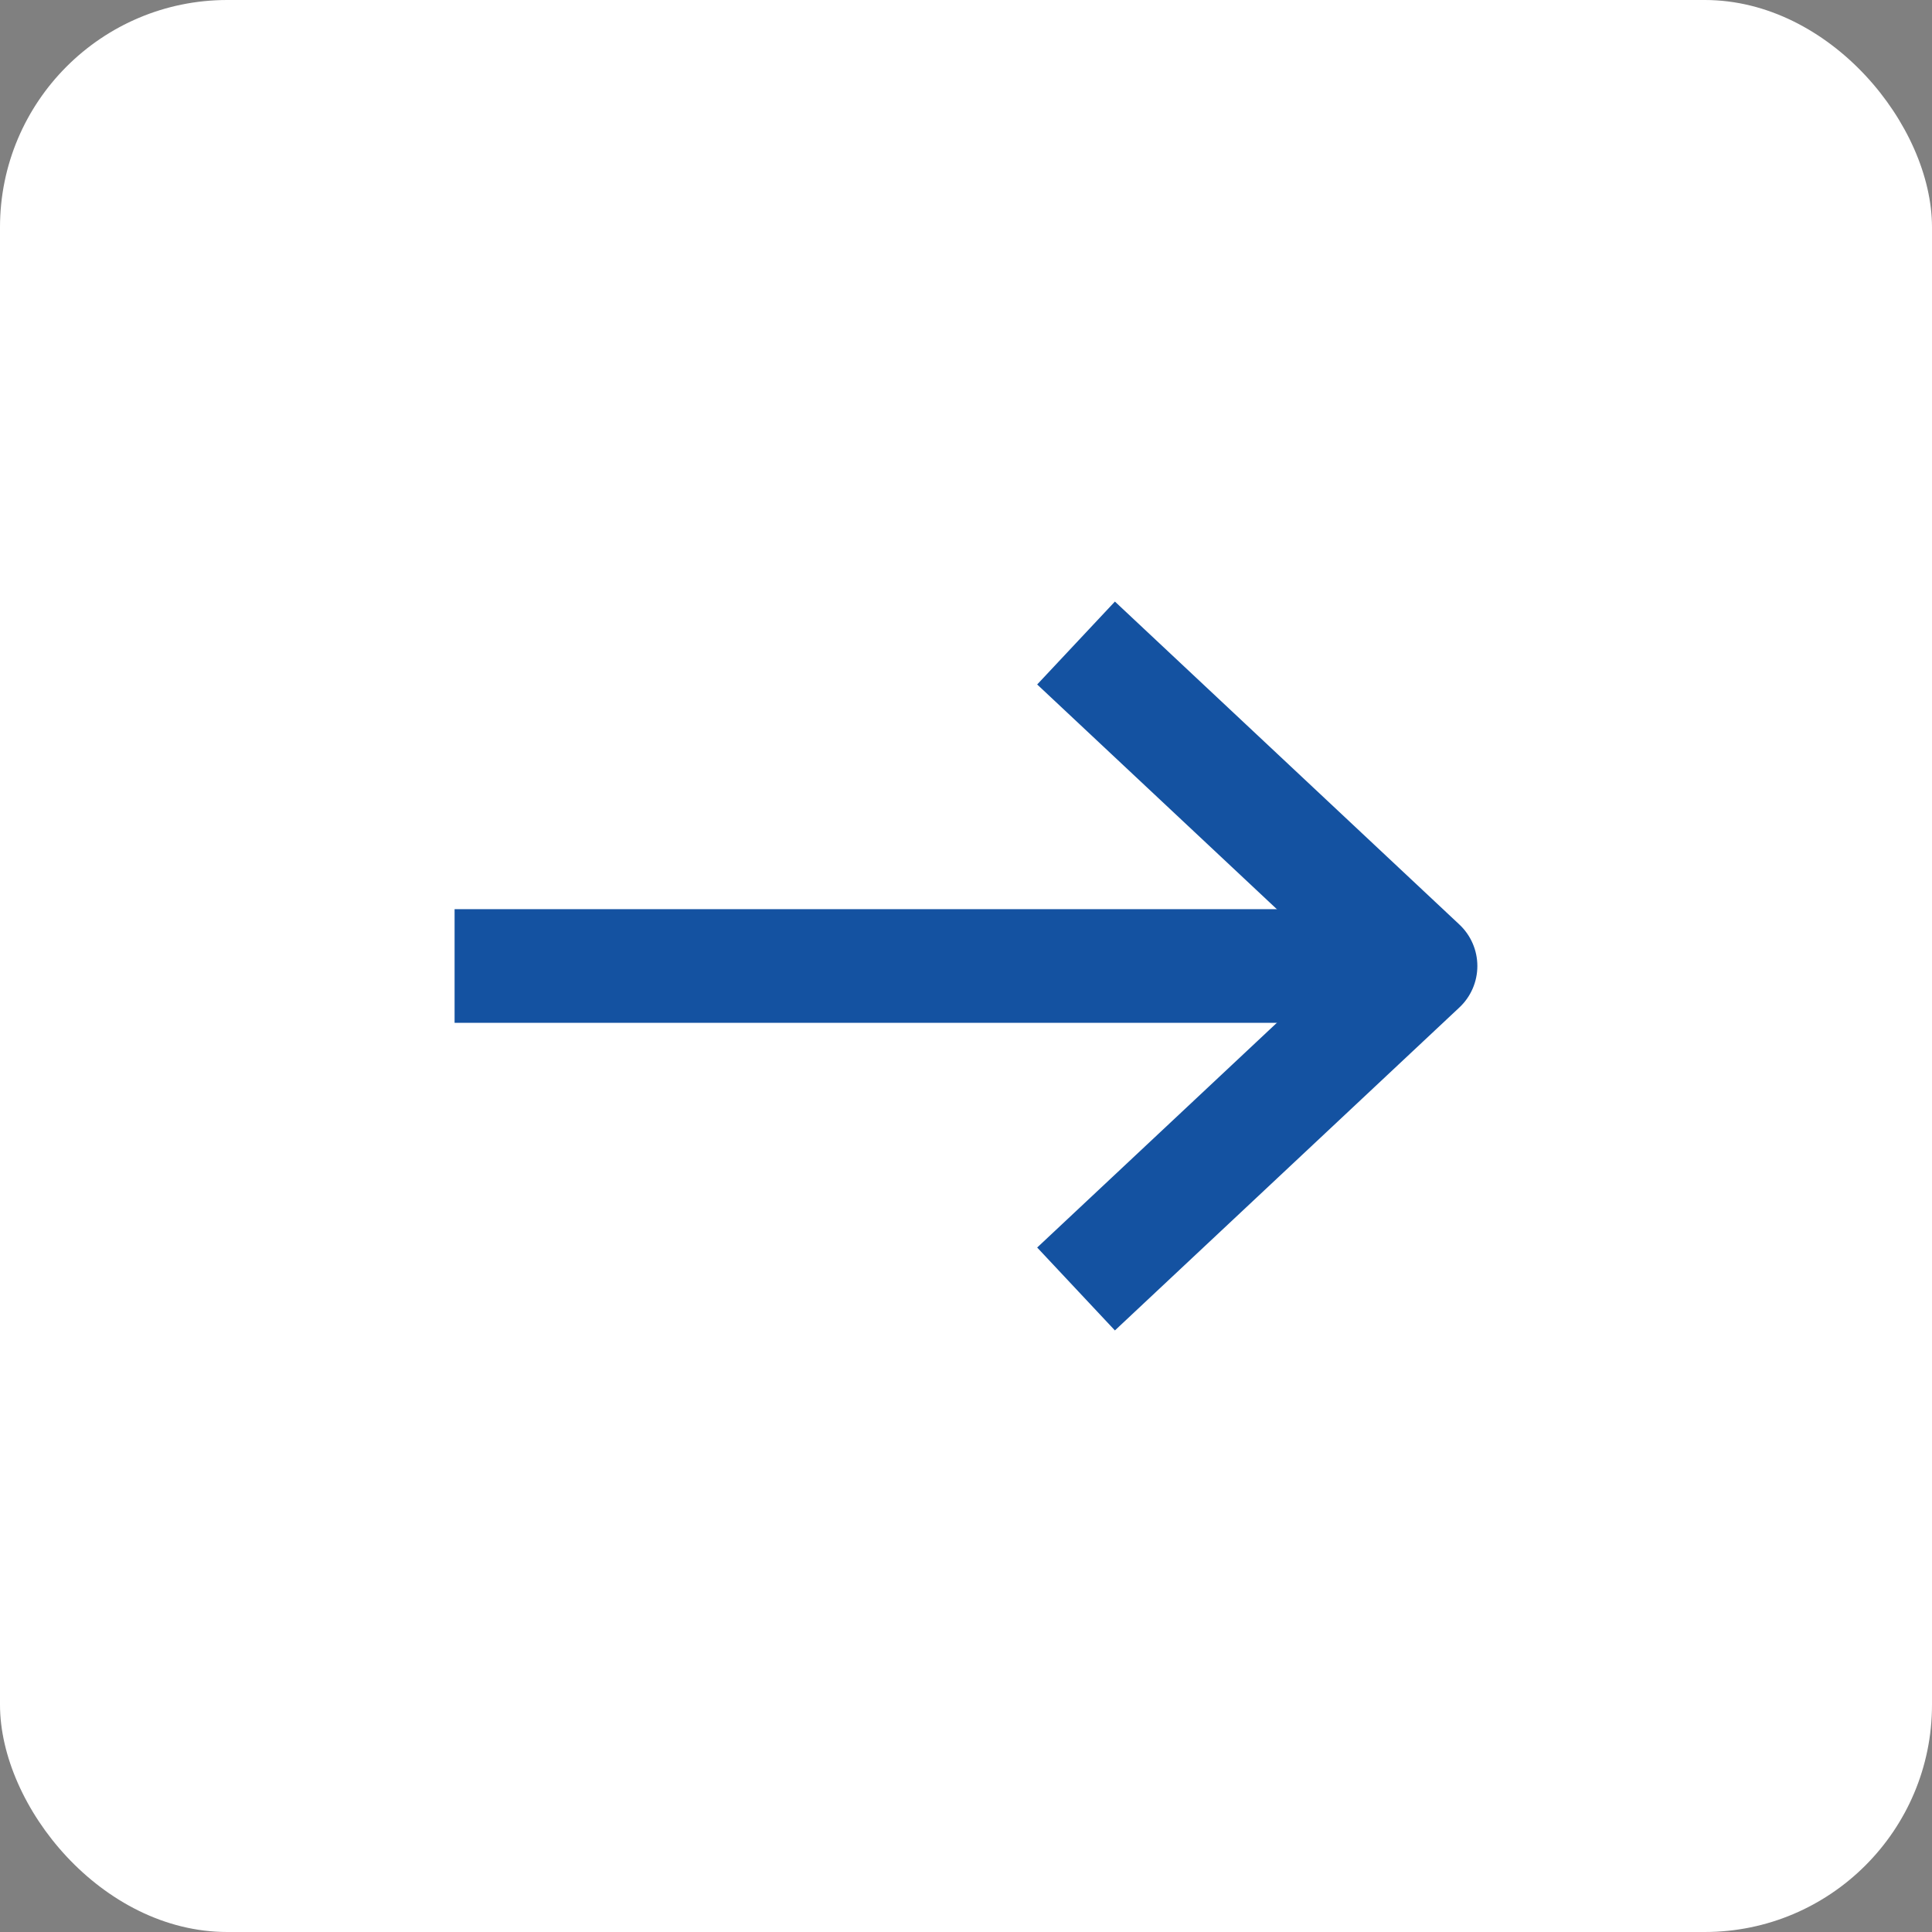 <svg width="34" height="34" viewBox="0 0 34 34" fill="none" xmlns="http://www.w3.org/2000/svg">
<rect x="0" y="0" width="34" height="34" fill="#808080" stroke="none"/>
<rect width="34" height="34" rx="4" fill="white"/>
<path d="M8 17H24" stroke="#1452A1" stroke-width="2" stroke-linejoin="round"/>
<path d="M19.666 12L24.999 17L19.666 22" stroke="#1452A1" stroke-width="2" stroke-linecap="square" stroke-linejoin="round"/>
</svg>
